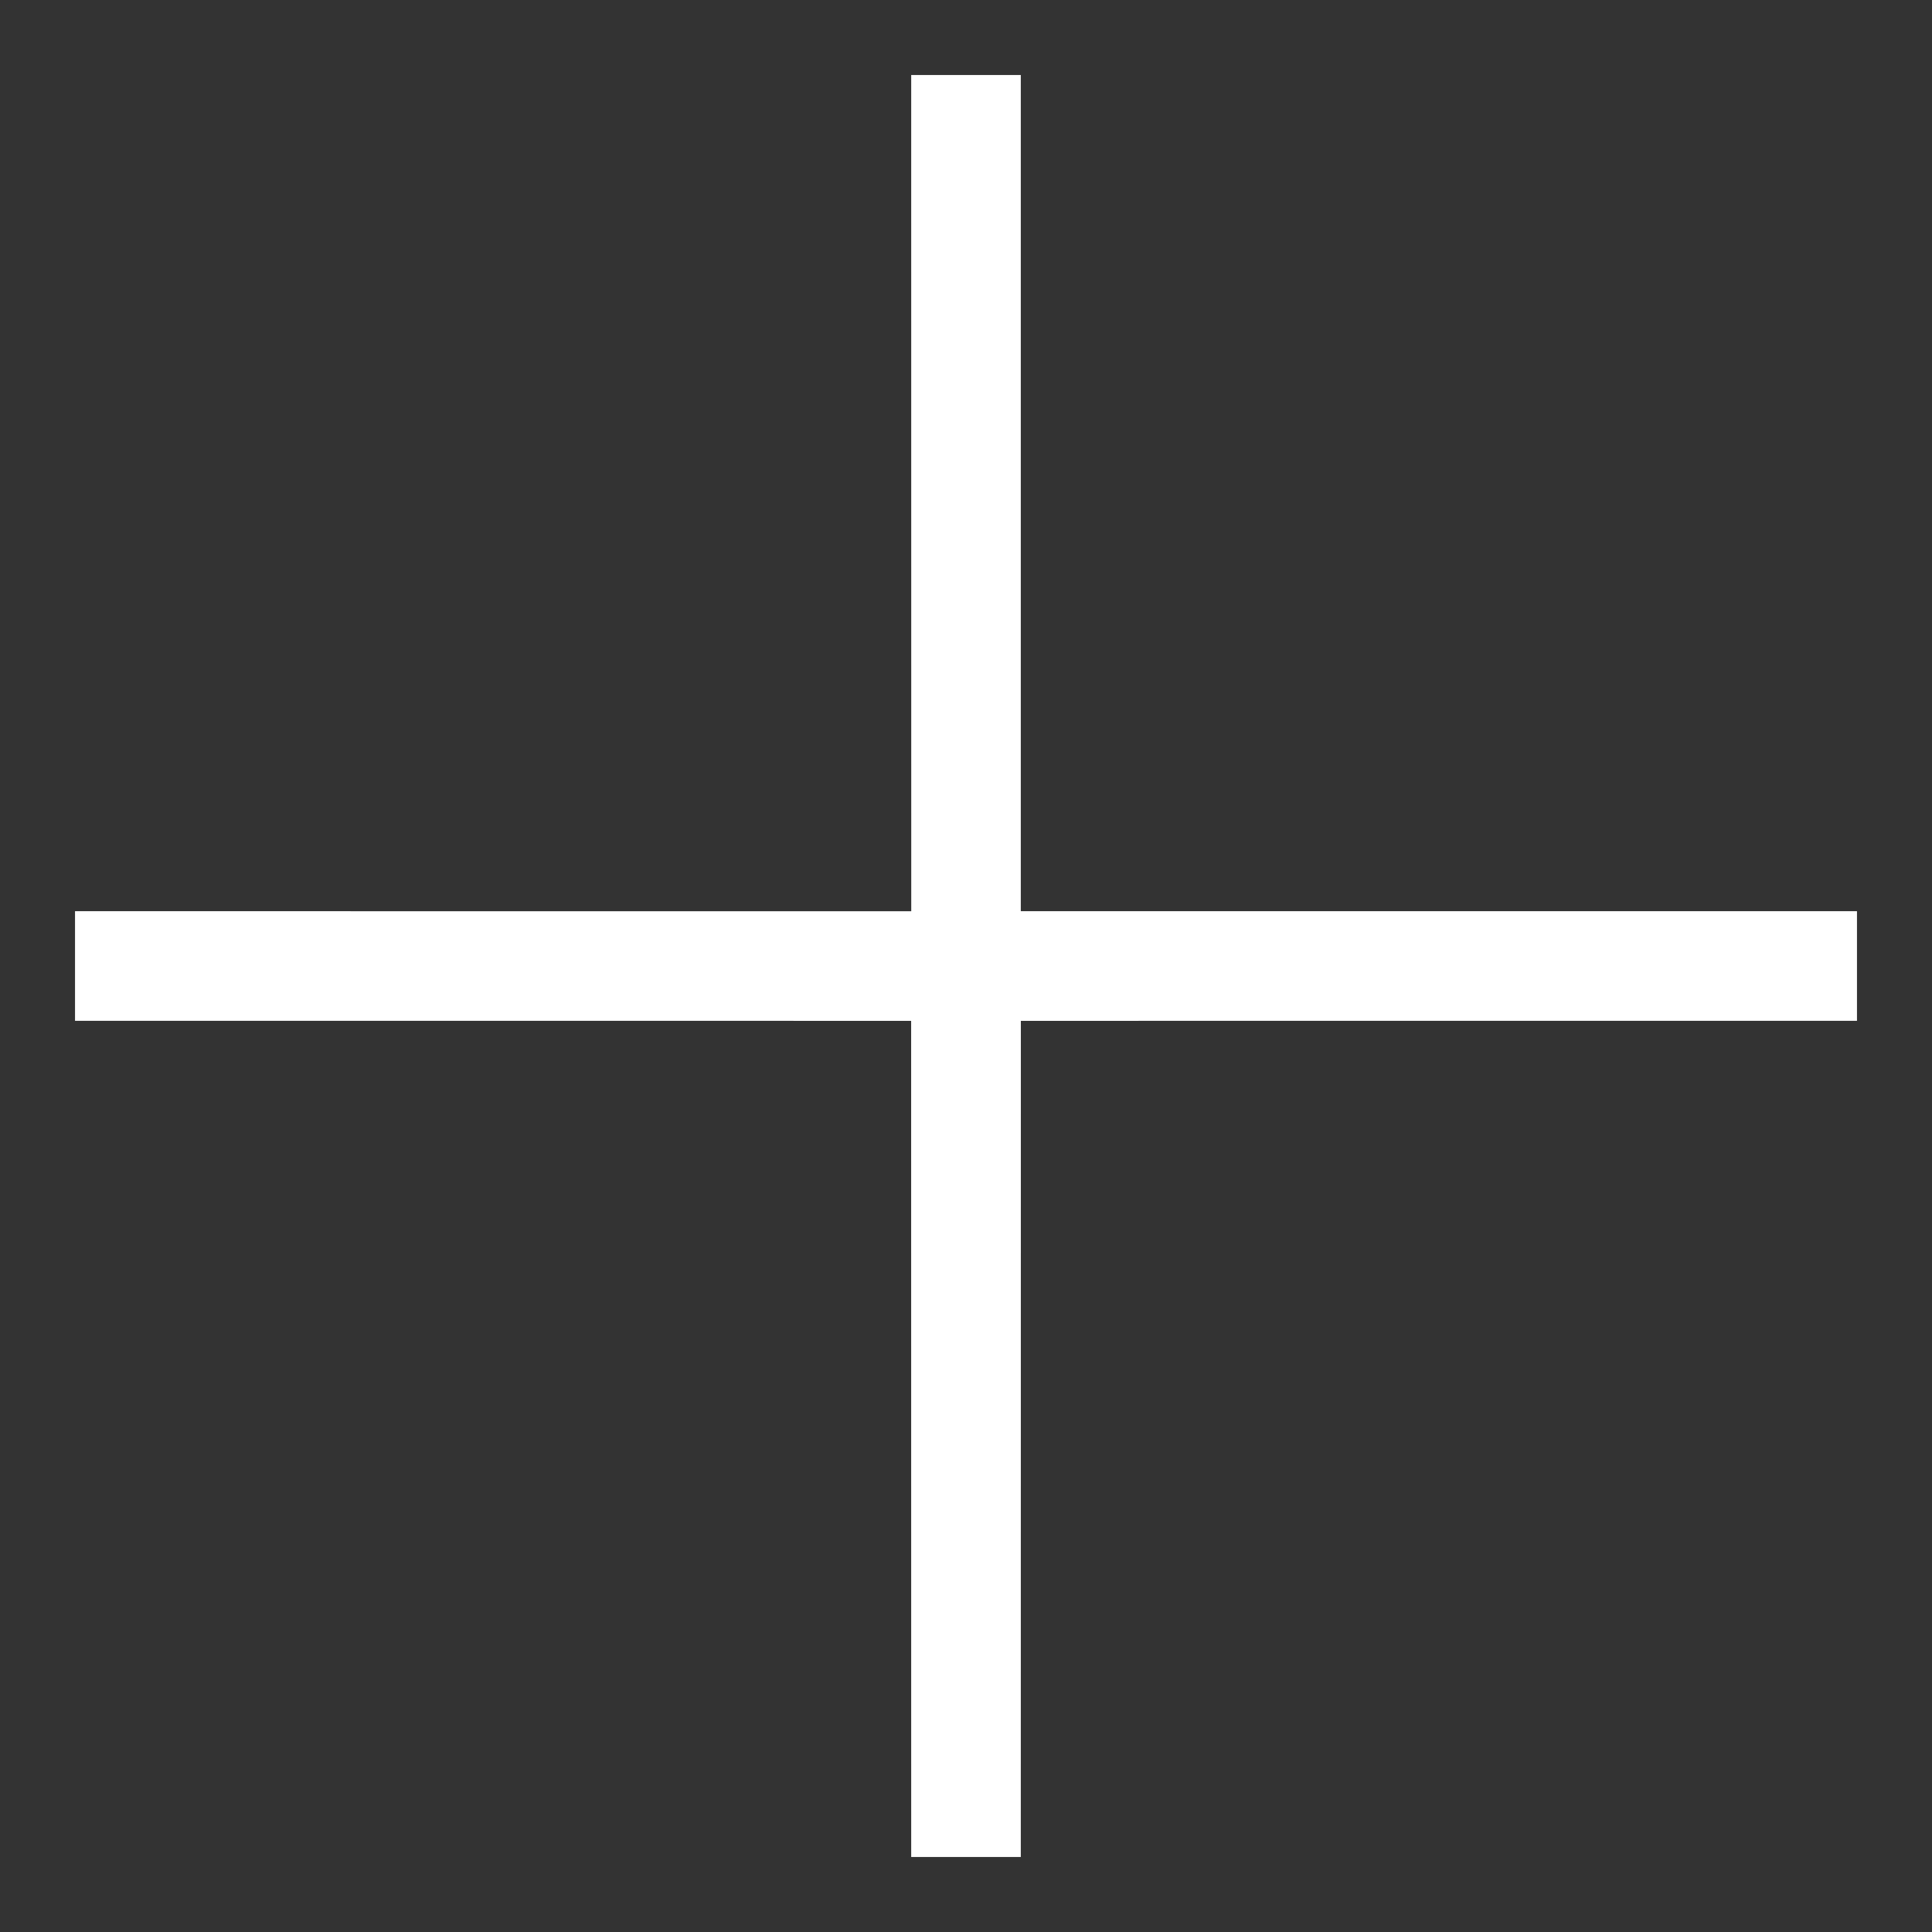 <svg id="icon_plus" data-name="icon/plus" xmlns="http://www.w3.org/2000/svg" width="26" height="26" viewBox="0 0 26 26">
  <rect x="0" y="0" width="26" height="26" fill="#333333" stroke="none"/>
  <path id="Fill_1" data-name="Fill 1" d="M9,7.957,1.043,0,0,1.043,7.958,9,0,16.957,1.043,18,9,10.044,16.957,18,18,16.957,10.044,9,18,1.043,16.957,0Z" transform="translate(13 0.272) rotate(45)" fill="#fff"/>
</svg>

